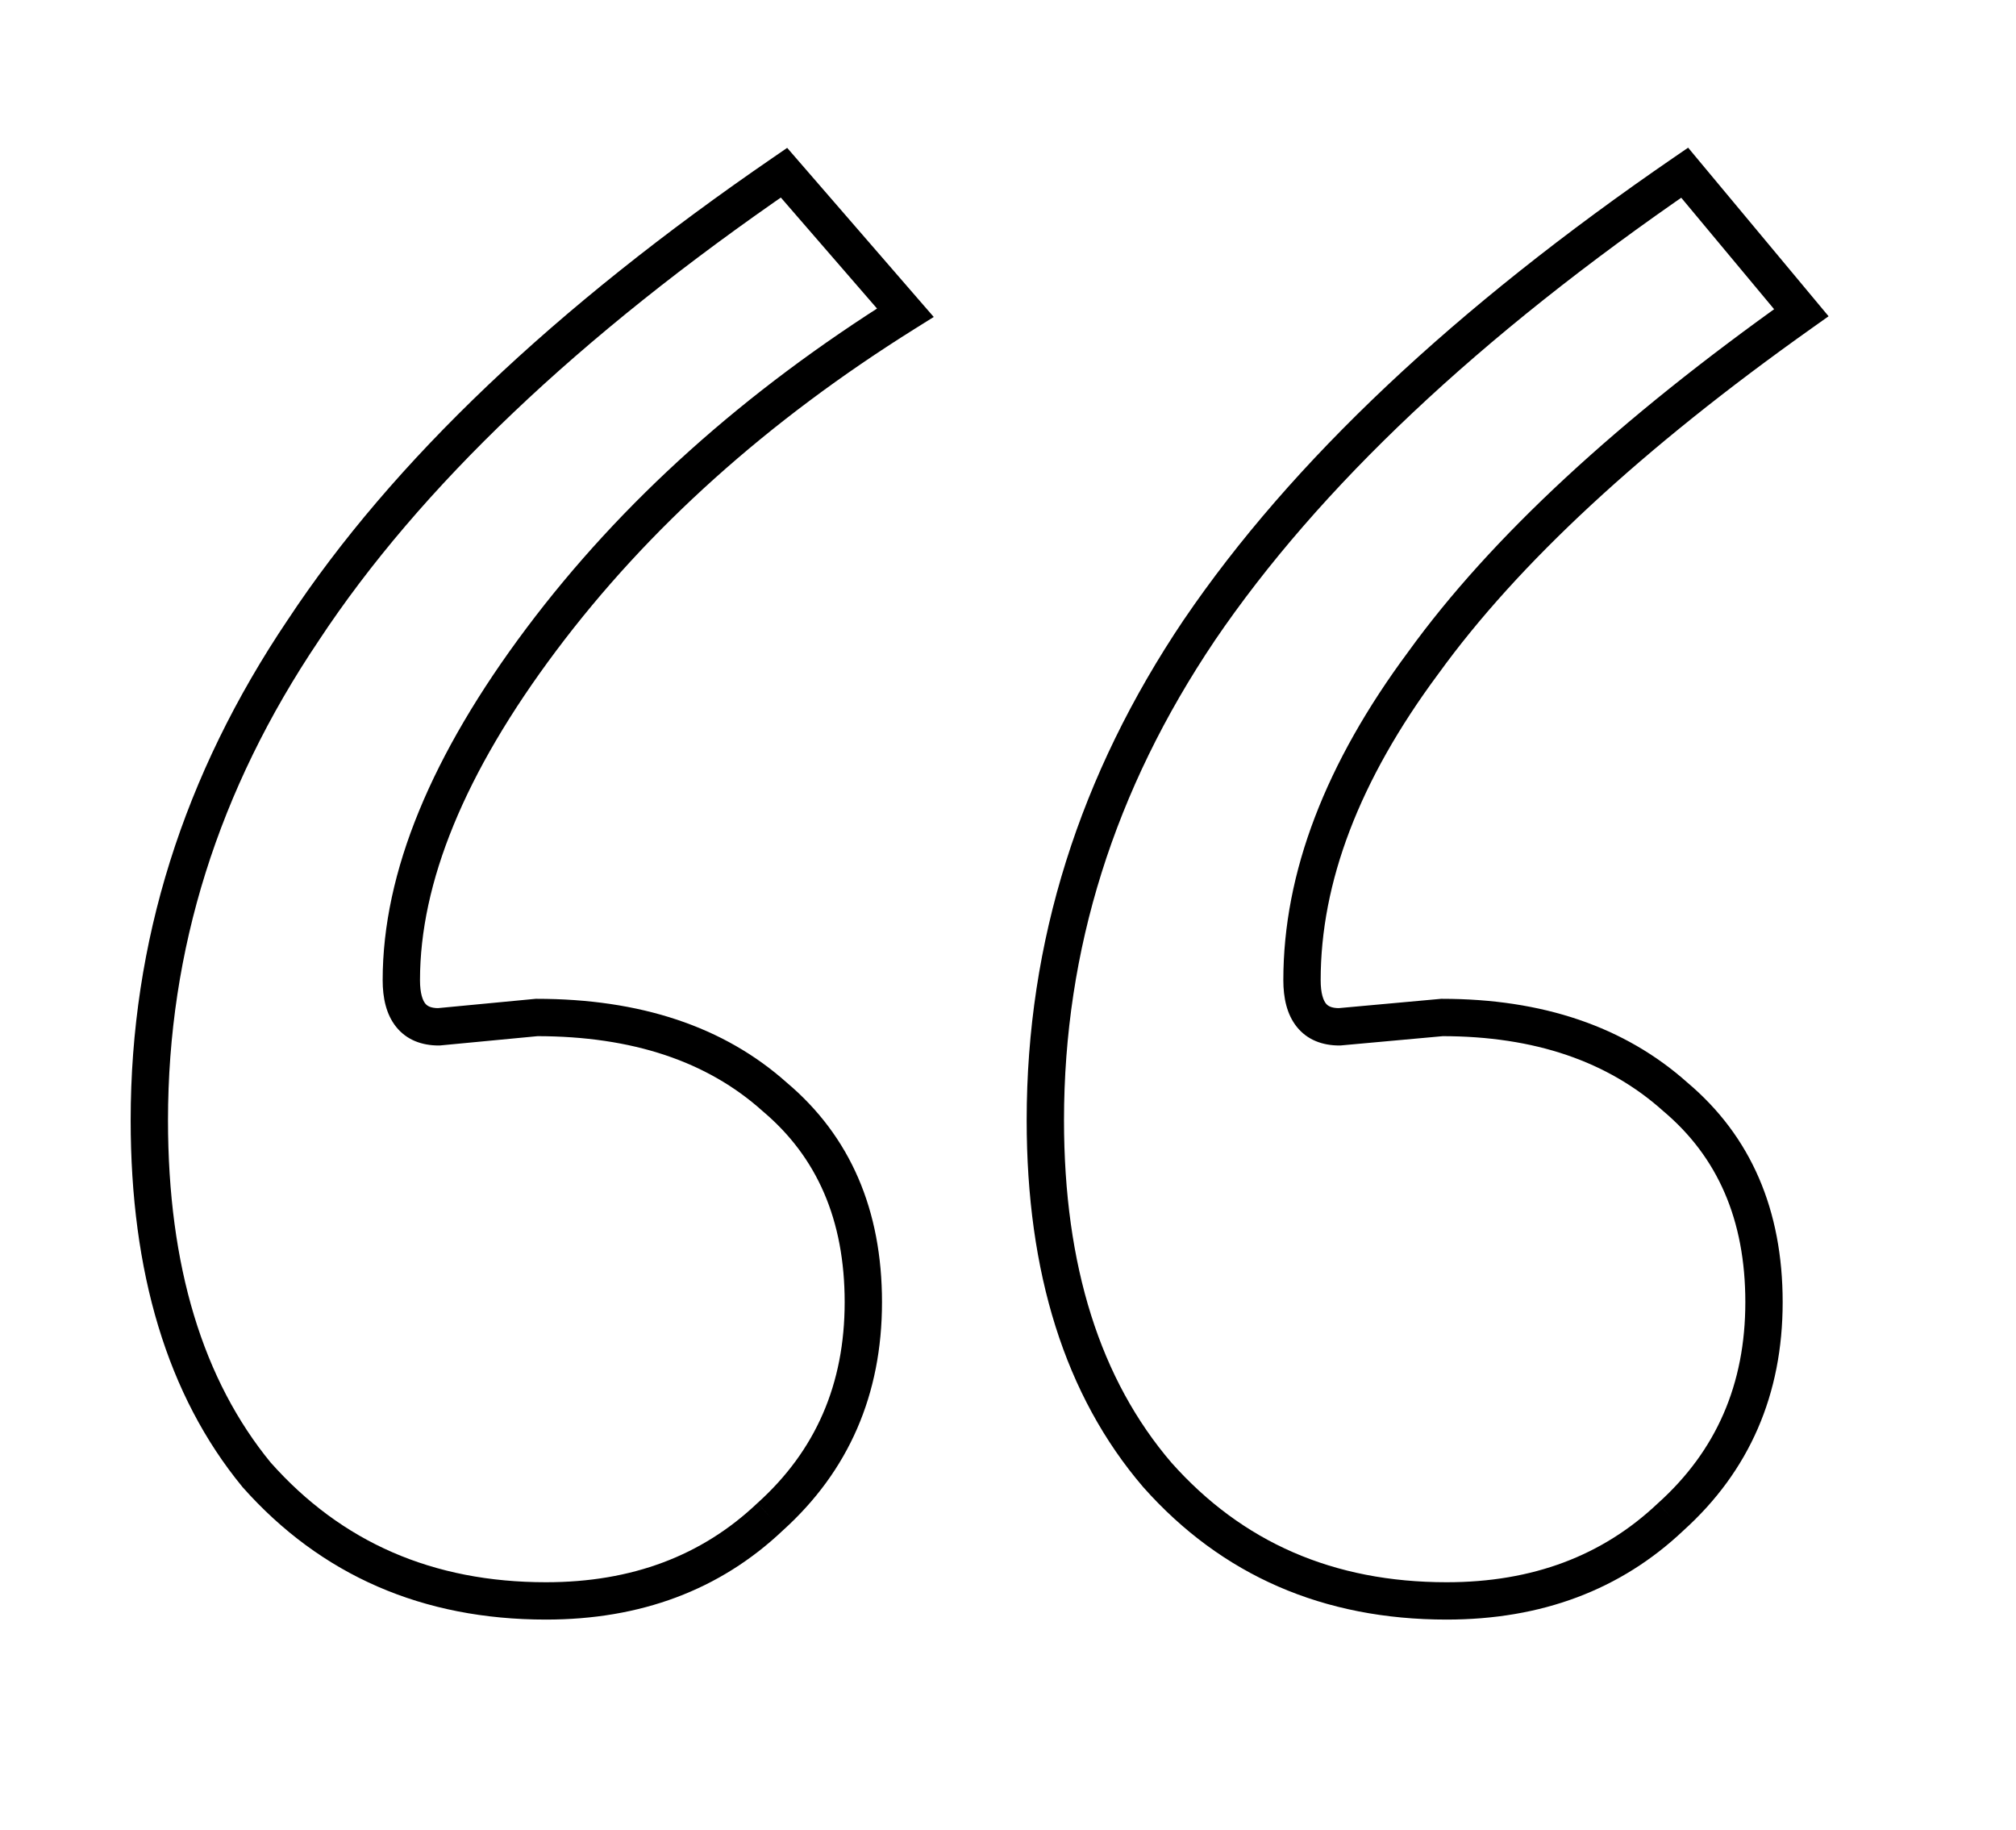 <?xml version="1.0" encoding="UTF-8"?> <svg xmlns="http://www.w3.org/2000/svg" width="54" height="49" viewBox="0 0 54 49" fill="none"> <g clip-path="url(#clip0_37_19)"> <path d="M48.25 8.375L48.539 8.783L48.98 8.47L48.634 8.055L48.25 8.375ZM38.125 17.75L38.526 18.048L38.53 18.043L38.125 17.75ZM35.875 27.5V28H35.898L35.92 27.998L35.875 27.5ZM38.625 27.25V26.75H38.602L38.58 26.752L38.625 27.25ZM44.875 29.375L44.542 29.748L44.547 29.753L44.553 29.758L44.875 29.375ZM44.75 40.625L44.415 40.253L44.406 40.262L44.75 40.625ZM31 39.5L30.62 39.825L30.626 39.832L31 39.5ZM32.125 16.875L31.712 16.594L31.71 16.596L32.125 16.875ZM45.125 4.625L45.509 4.305L45.218 3.955L44.842 4.213L45.125 4.625ZM24.25 8.375L24.515 8.799L25.011 8.489L24.628 8.048L24.25 8.375ZM11.75 27.5V28H11.774L11.797 27.998L11.75 27.5ZM14.375 27.25V26.75H14.351L14.328 26.752L14.375 27.25ZM20.75 29.375L20.417 29.748L20.422 29.753L20.428 29.758L20.75 29.375ZM20.625 40.625L20.29 40.253L20.281 40.262L20.625 40.625ZM6.875 39.5L6.489 39.817L6.495 39.825L6.501 39.832L6.875 39.5ZM8.125 16.875L8.54 17.154L8.542 17.15L8.125 16.875ZM21 4.625L21.378 4.298L21.085 3.96L20.717 4.213L21 4.625ZM47.961 7.967C43.353 11.234 39.931 14.396 37.72 17.457L38.53 18.043C40.653 15.104 43.98 12.016 48.539 8.783L47.961 7.967ZM37.724 17.452C35.513 20.427 34.375 23.363 34.375 26.25H35.375C35.375 23.637 36.403 20.906 38.526 18.048L37.724 17.452ZM34.375 26.25C34.375 26.72 34.467 27.165 34.735 27.5C35.019 27.856 35.431 28 35.875 28V27C35.652 27 35.564 26.936 35.515 26.875C35.45 26.793 35.375 26.613 35.375 26.25H34.375ZM35.92 27.998L38.67 27.748L38.58 26.752L35.83 27.002L35.92 27.998ZM38.625 27.75C41.113 27.75 43.069 28.43 44.542 29.748L45.208 29.002C43.515 27.487 41.303 26.75 38.625 26.75V27.75ZM44.553 29.758C46.008 30.983 46.75 32.668 46.75 34.875H47.75C47.75 32.415 46.908 30.434 45.197 28.992L44.553 29.758ZM46.75 34.875C46.75 37.073 45.972 38.852 44.416 40.253L45.084 40.997C46.861 39.398 47.75 37.343 47.75 34.875H46.75ZM44.406 40.262C42.926 41.664 41.054 42.375 38.75 42.375V43.375C41.28 43.375 43.407 42.586 45.094 40.988L44.406 40.262ZM38.75 42.375C35.718 42.375 33.273 41.305 31.374 39.168L30.626 39.832C32.727 42.195 35.449 43.375 38.75 43.375V42.375ZM31.38 39.175C29.478 36.956 28.5 33.917 28.5 30H27.5C27.5 34.083 28.522 37.377 30.62 39.825L31.38 39.175ZM28.5 30C28.5 25.439 29.842 21.16 32.54 17.154L31.71 16.596C28.908 20.757 27.5 25.228 27.5 30H28.5ZM32.538 17.156C35.326 13.057 39.607 9.015 45.408 5.037L44.842 4.213C38.977 8.235 34.591 12.359 31.712 16.594L32.538 17.156ZM44.741 4.945L47.866 8.695L48.634 8.055L45.509 4.305L44.741 4.945ZM23.985 7.951C19.94 10.479 16.642 13.436 14.1 16.825L14.9 17.425C17.358 14.147 20.56 11.271 24.515 8.799L23.985 7.951ZM14.1 16.825C11.567 20.203 10.25 23.349 10.25 26.25H11.25C11.25 23.651 12.433 20.714 14.9 17.425L14.1 16.825ZM10.25 26.25C10.25 26.72 10.342 27.165 10.61 27.5C10.894 27.856 11.306 28 11.75 28V27C11.527 27 11.439 26.936 11.39 26.875C11.325 26.793 11.25 26.613 11.25 26.25H10.25ZM11.797 27.998L14.422 27.748L14.328 26.752L11.703 27.002L11.797 27.998ZM14.375 27.75C16.951 27.75 18.947 28.432 20.417 29.748L21.083 29.002C19.387 27.484 17.132 26.75 14.375 26.75V27.75ZM20.428 29.758C21.883 30.983 22.625 32.668 22.625 34.875H23.625C23.625 32.415 22.783 30.434 21.072 28.992L20.428 29.758ZM22.625 34.875C22.625 37.073 21.847 38.852 20.291 40.253L20.959 40.997C22.736 39.398 23.625 37.343 23.625 34.875H22.625ZM20.281 40.262C18.801 41.664 16.929 42.375 14.625 42.375V43.375C17.155 43.375 19.282 42.586 20.969 40.988L20.281 40.262ZM14.625 42.375C11.593 42.375 9.148 41.305 7.249 39.168L6.501 39.832C8.602 42.195 11.324 43.375 14.625 43.375V42.375ZM7.261 39.183C5.439 36.964 4.5 33.922 4.5 30H3.5C3.5 34.078 4.478 37.369 6.489 39.817L7.261 39.183ZM4.5 30C4.5 25.439 5.842 21.16 8.54 17.154L7.71 16.596C4.908 20.757 3.5 25.228 3.5 30H4.5ZM8.542 17.15C11.245 13.055 15.482 9.015 21.283 5.037L20.717 4.213C14.851 8.235 10.505 12.361 7.708 16.6L8.542 17.15ZM20.622 4.952L23.872 8.702L24.628 8.048L21.378 4.298L20.622 4.952Z" fill="black"></path> </g> <defs> <clipPath id="clip0_37_19"> <rect width="54" height="49" fill="white"></rect> </clipPath> </defs> </svg> 